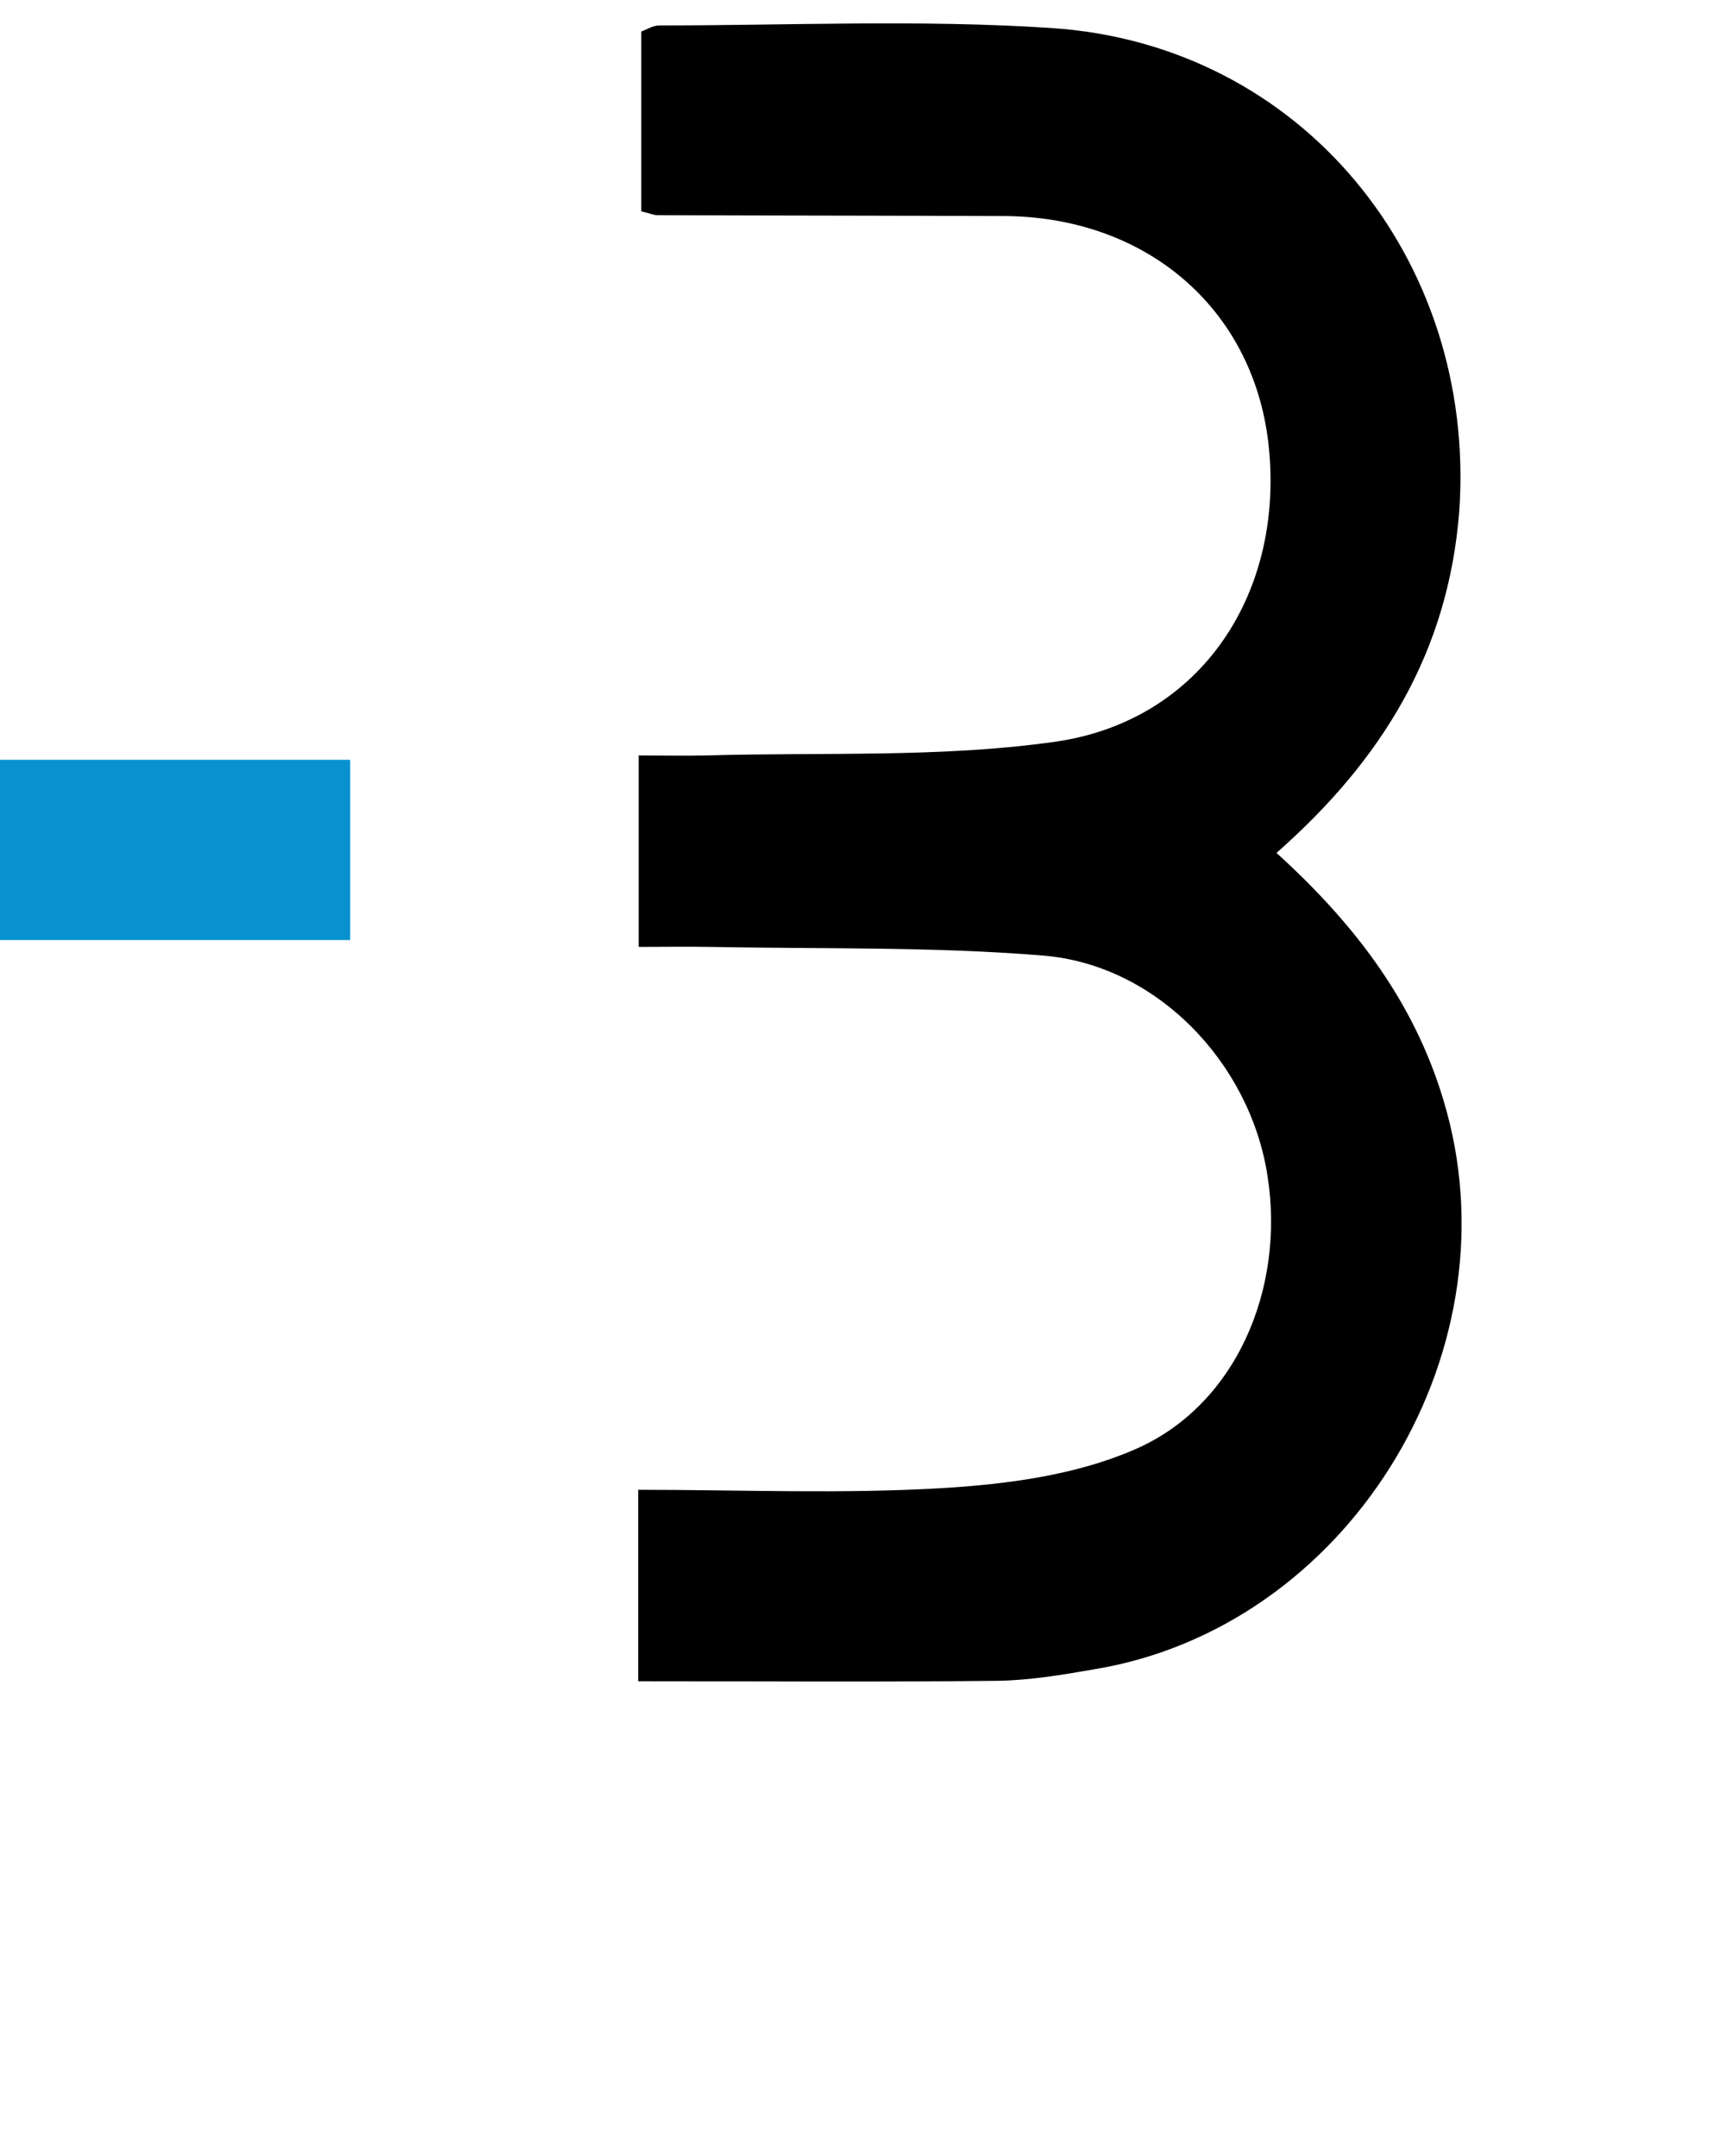 <?xml version="1.0" encoding="utf-8"?>
<!-- Generator: Adobe Illustrator 24.0.2, SVG Export Plug-In . SVG Version: 6.00 Build 0)  -->
<svg version="1.1" xmlns="http://www.w3.org/2000/svg" xmlns:xlink="http://www.w3.org/1999/xlink" x="0px" y="0px"
	 viewBox="0 0 400 500" style="enable-background:new 0 0 400 500;" xml:space="preserve">
<style type="text/css">
	.breinkorf-logo--b-st0-B{fill:#000000;}
	.breinkorf-logo--b-st0-dash{fill:#0791CF;}
</style>
<g id="breinkorf-logo-B">
	<g>
		<path class="breinkorf-logo--b-st0-B" d="M296,197.8c18.6,16.9,32.9,35.7,39.5,60.1c15.5,57.1-23.4,119.5-81.6,129.2c-7.5,1.3-15.1,2.6-22.7,2.7    c-27.5,0.3-55,0.1-83.2,0.1c0-15,0-28.8,0-44.4c23.9,0,47.3,1,70.6-0.4c15-0.9,30.8-3,44.4-8.9c23.4-10,35.1-37.1,30.9-63.6    c-4.1-26.3-25.8-48.9-52.1-51c-25.6-2.1-51.5-1.5-77.2-2c-5.3-0.1-10.6,0-16.5,0c0-15.3,0-28.7,0-44.4c5.3,0,10.5,0.1,15.7,0    c27-0.8,54.4,0.6,81-3.2c33.9-4.9,53.3-34.8,49.3-69.4c-3.7-31.2-28.4-52.4-61.5-52.5c-26.7-0.1-53.4-0.1-80.1-0.2    c-0.9,0-1.8-0.4-3.8-0.9c0-13.4,0-27.1,0-41.7c1-0.3,2.6-1.4,4.2-1.4c30.3,0,60.7-1.4,90.9,0.6c58,3.8,98.5,53.6,94.6,111.8    C335.9,151.2,320.5,176.2,296,197.8z"></path>
		<path class="breinkorf-logo--b-st0-dash" d="M0,176.2c27.7,0,54.1,0,81.2,0c0,14,0,27.4,0,41.8c-26.7,0-53.4,0-81.2,0C0,204.7,0,191.1,0,176.2z"></path>
	</g>
</g>
</svg>
